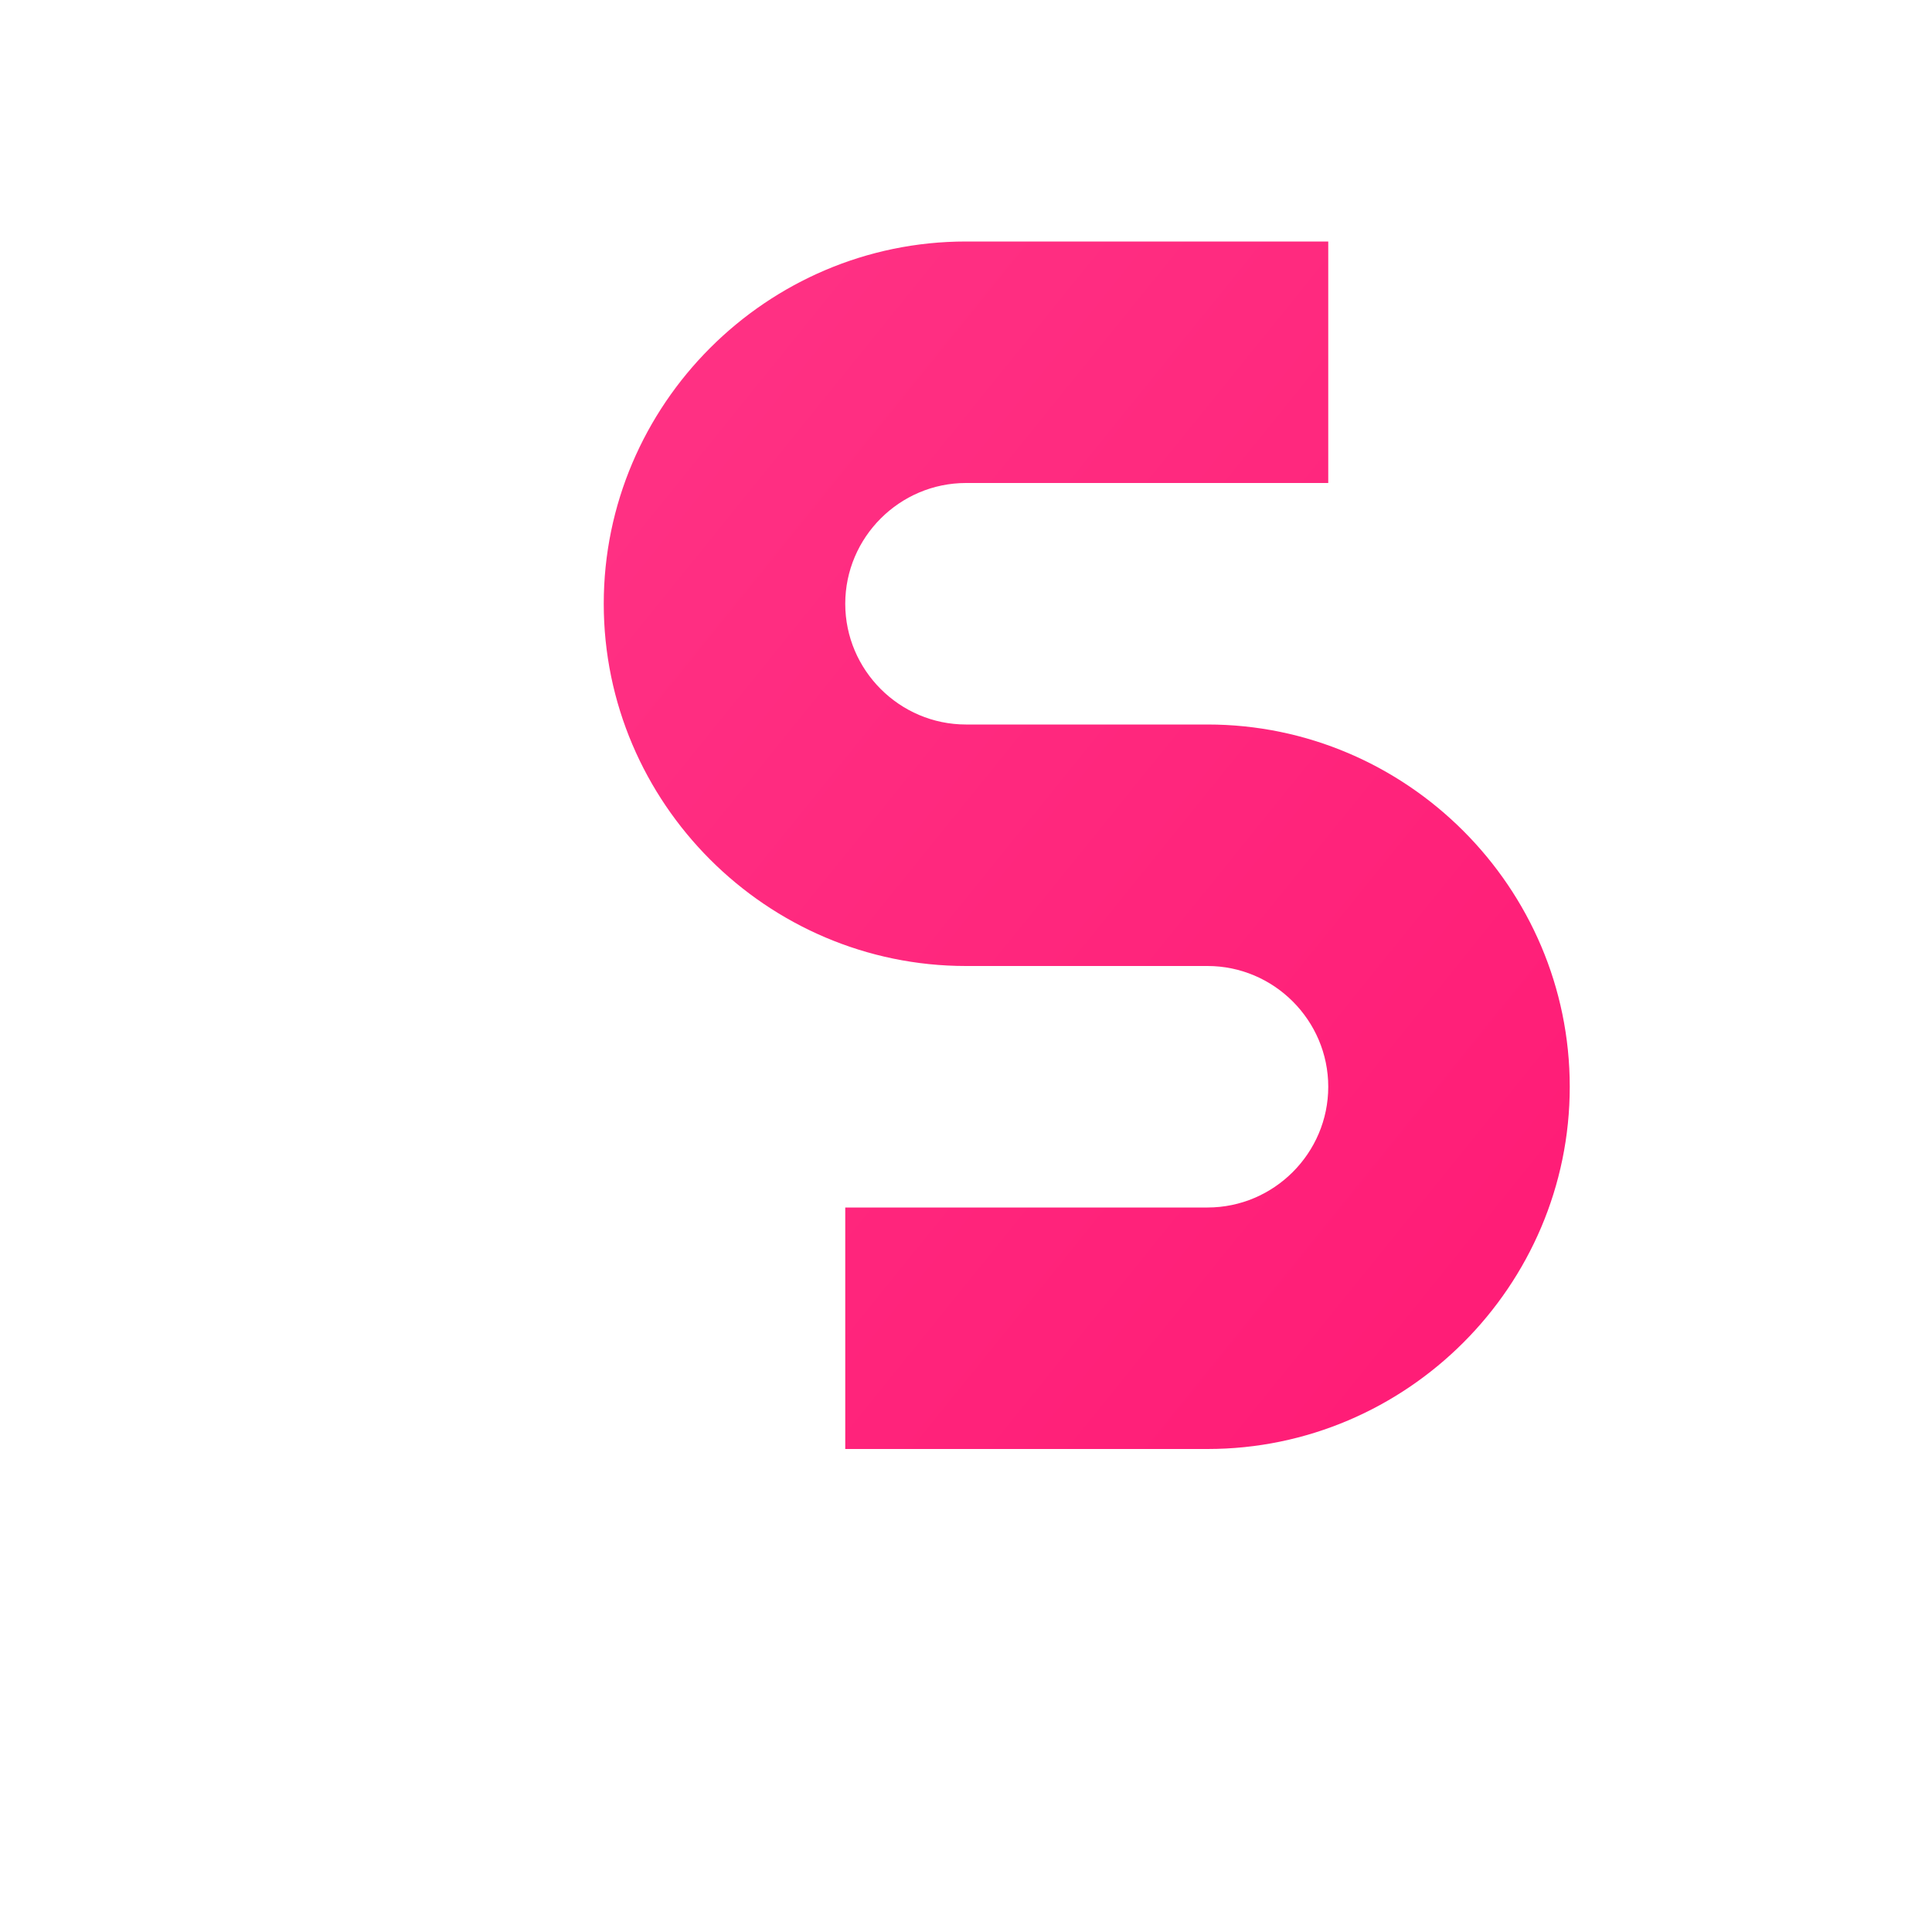 <svg xmlns="http://www.w3.org/2000/svg" viewBox="0 0 32 32">
  <defs>
    <linearGradient id="grad" x1="0%" y1="0%" x2="100%" y2="100%">
      <stop offset="0%" stop-color="#FF3385"/>
      <stop offset="100%" stop-color="#FF1A75"/>
    </linearGradient>
  </defs>
  <path
    d="M10 10c0-3.3 2.7-6 6-6h6v4h-6c-1.1 0-2 .9-2 2s.9 2 2 2h4c3.3 0 6 2.7 6 6s-2.7 6-6 6h-6v-4h6c1.1 0 2-.9 2-2s-.9-2-2-2h-4c-3.3 0-6-2.7-6-6z"
    fill="url(#grad)"
  />
</svg>
